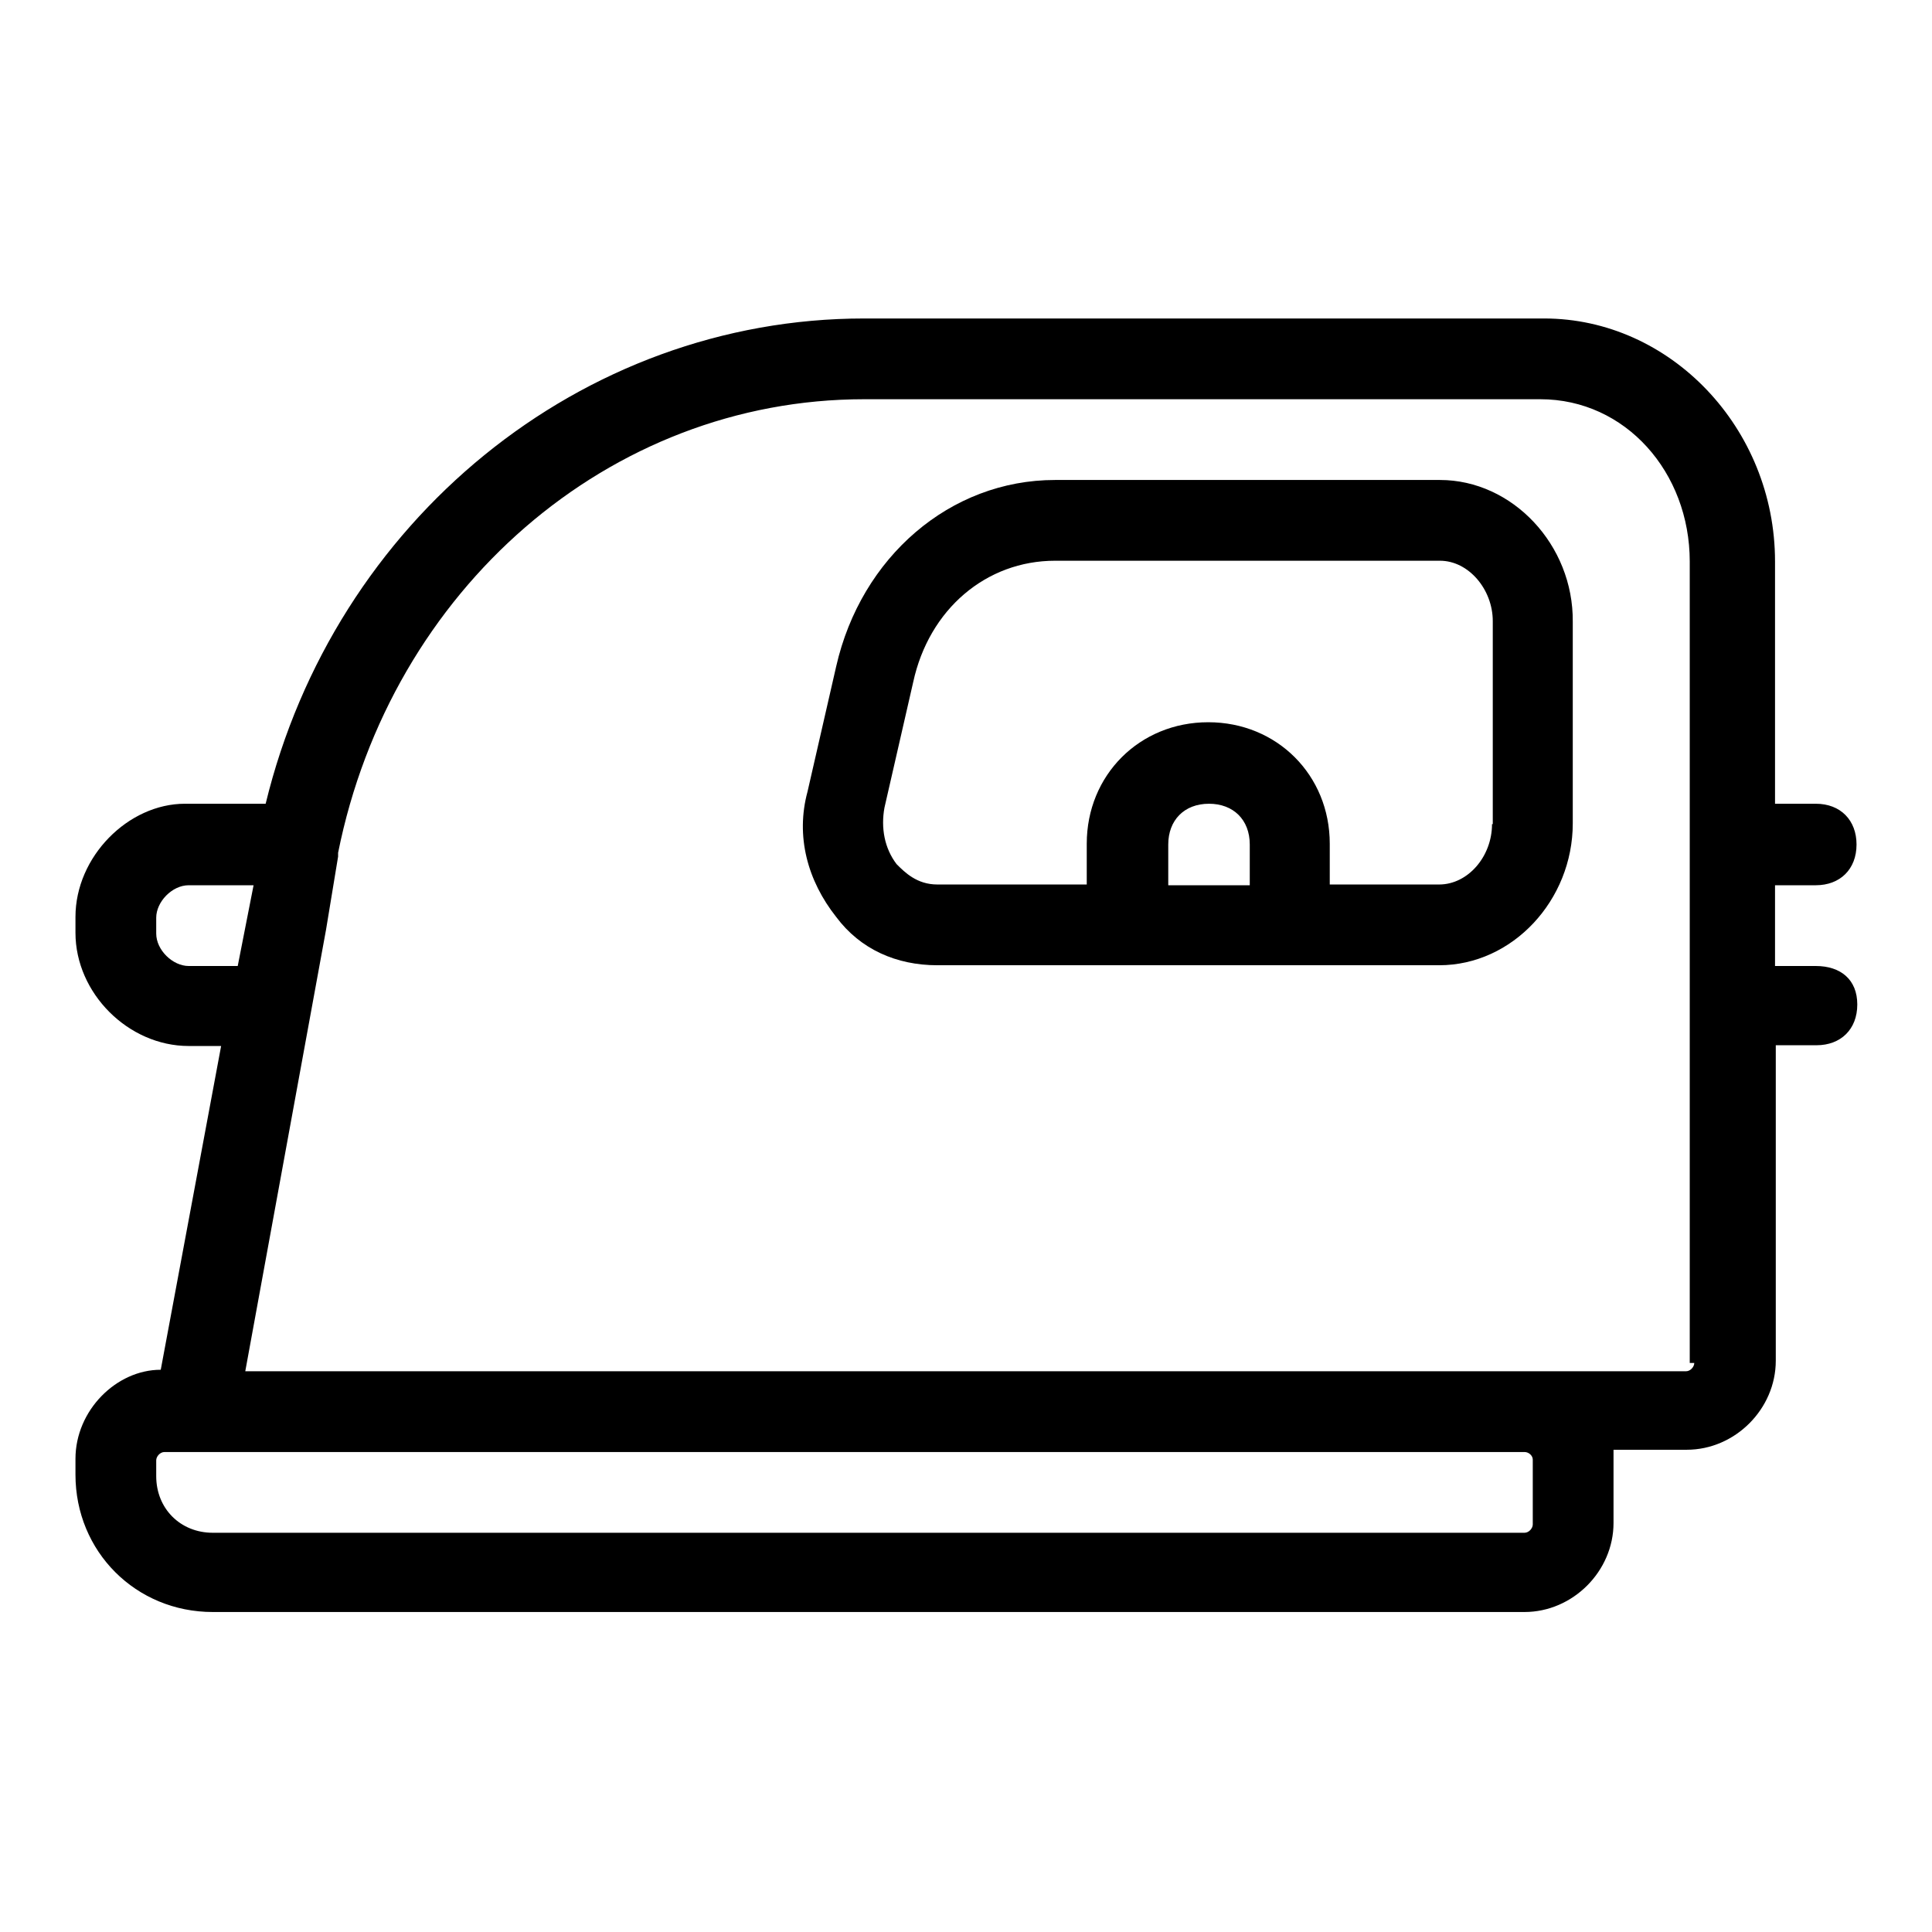 <?xml version="1.0" encoding="utf-8"?>
<!-- Svg Vector Icons : http://www.onlinewebfonts.com/icon -->
<!DOCTYPE svg PUBLIC "-//W3C//DTD SVG 1.1//EN" "http://www.w3.org/Graphics/SVG/1.1/DTD/svg11.dtd">
<svg version="1.1" xmlns="http://www.w3.org/2000/svg" xmlns:xlink="http://www.w3.org/1999/xlink" x="0px" y="0px" viewBox="0 0 256 256" enable-background="new 0 0 256 256" xml:space="preserve">
<g> <path fill="#000000" d="M190.8,63.6h-51c-13.9,0-25.7,10.2-29,24.7l-3.8,16.6c-1.6,5.9,0,11.8,3.8,16.6c3.2,4.3,8,6.4,13.4,6.4 h66.5c9.7,0,17.7-8.6,17.7-18.8V82.4C208.5,72.2,200.4,63.6,190.8,63.6z M154.8,117.3v-5.4c0-3.2,2.1-5.4,5.4-5.4 c3.2,0,5.4,2.1,5.4,5.4v5.4H154.8L154.8,117.3z M197.7,109.2c0,4.3-3.2,8-7,8h-14.5v-5.4c0-9.1-7-16.1-16.1-16.1s-16.1,7-16.1,16.1 v5.4h-19.8c-2.7,0-4.3-1.6-5.4-2.7c-1.6-2.1-2.1-4.8-1.6-7.5l3.8-16.6c2.1-9.7,9.7-16.1,18.8-16.1h51c3.8,0,7,3.8,7,8V109.2 L197.7,109.2z"/> <path fill="#000000" d="M240.6,128h-5.4v-10.7h5.4c3.2,0,5.4-2.1,5.4-5.4c0-3.2-2.1-5.4-5.4-5.4h-5.4V74.4 c0-17.7-13.9-32.2-30.6-32.2h-90.1C77,42.2,44.3,69,35.2,106.5H24.5c-7.5,0-14.5,7-14.5,15v2.1c0,8,7,15,15,15h4.3l-8,42.9 c-5.9,0-11.3,5.4-11.3,11.8v2.1c0,10.2,8,18.2,18.2,18.2H202c6.4,0,11.8-5.4,11.8-11.8v-8.6v-1.1h9.7c6.4,0,11.8-5.4,11.8-11.8 v-41.8h5.4c3.2,0,5.4-2.1,5.4-5.4S243.9,128,240.6,128z M25,128c-2.1,0-4.3-2.1-4.3-4.3v-2.1c0-2.1,2.1-4.3,4.3-4.3h8.6L31.5,128 H25z M203.1,193.4v8.6c0,0.5-0.5,1.1-1.1,1.1H28.2c-4.3,0-7.5-3.2-7.5-7.5v-2.1c0-0.5,0.5-1.1,1.1-1.1H202 C202.6,192.4,203.1,192.9,203.1,193.4z M224.5,180.6c0,0.5-0.5,1.1-1.1,1.1H32.5l10.7-58.5l1.6-9.7V113c7-34.9,35.9-60.1,69.7-60.1 h89.6c11.3,0,19.8,9.7,19.8,21.5v106.2H224.5z"/></g>
</svg>
